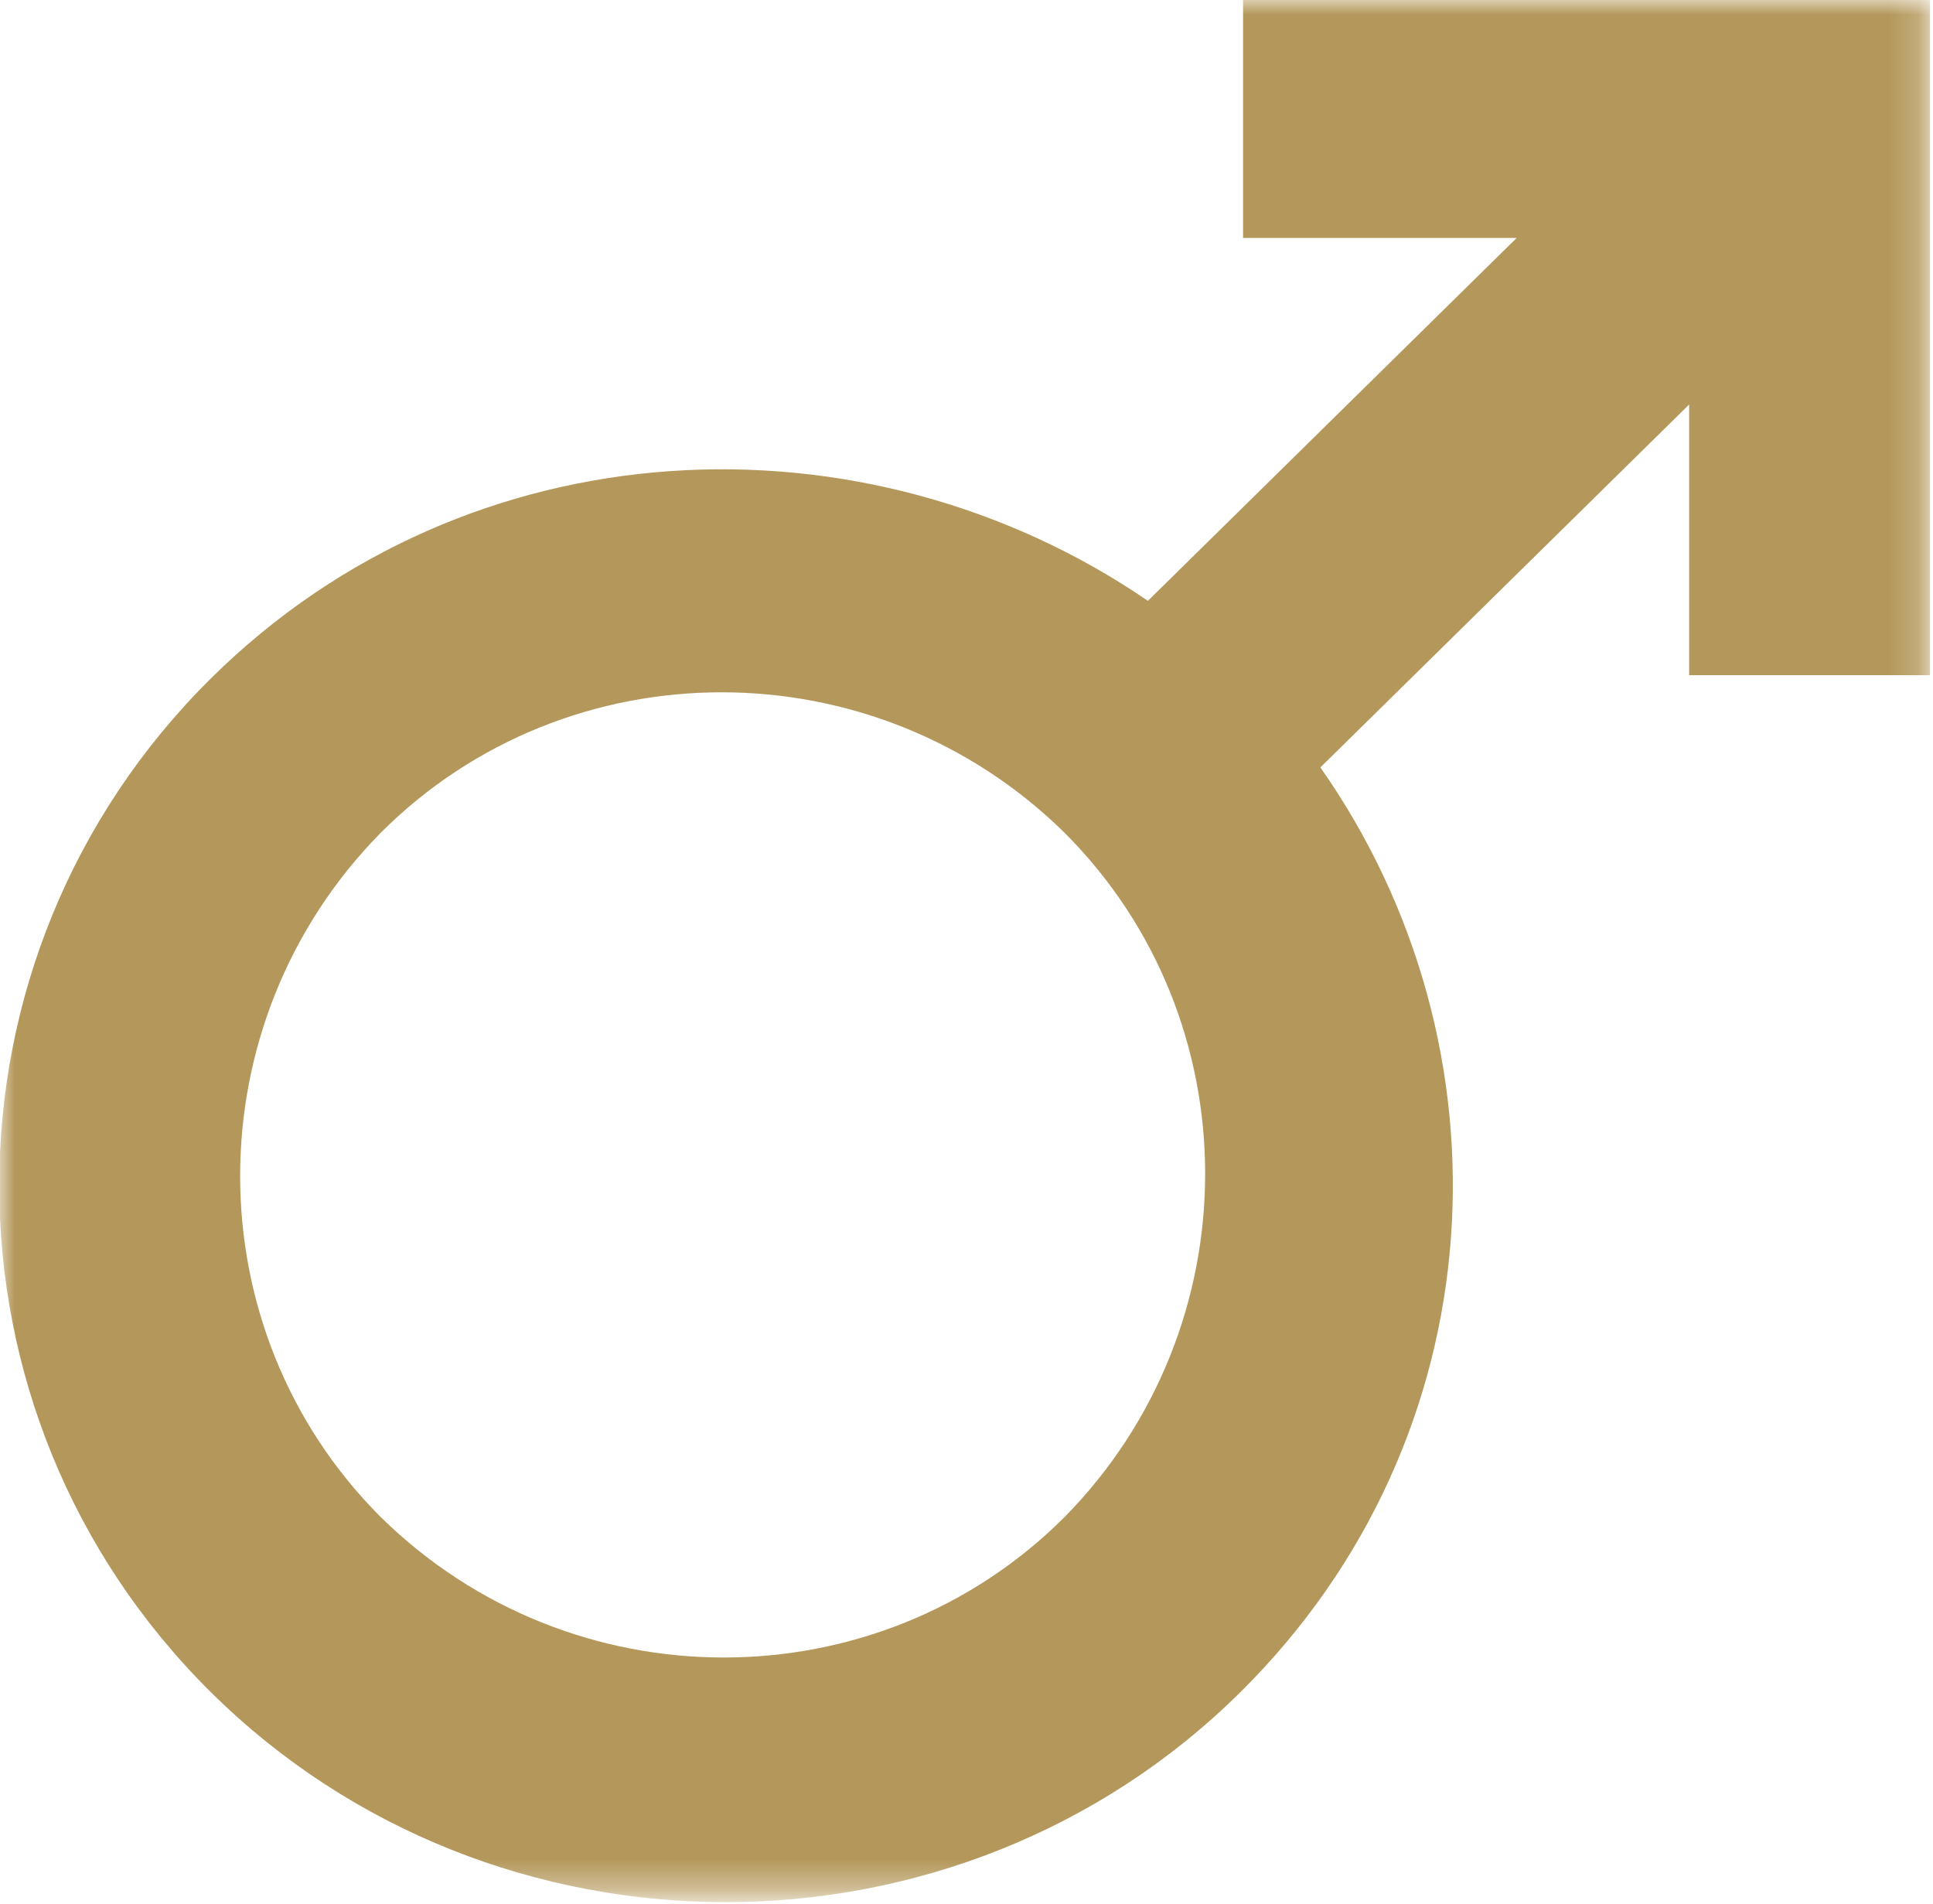 <?xml version="1.0" encoding="utf-8"?>
<!-- Generator: Adobe Illustrator 24.0.3, SVG Export Plug-In . SVG Version: 6.00 Build 0)  -->
<svg version="1.1" id="Layer_1" xmlns="http://www.w3.org/2000/svg" xmlns:xlink="http://www.w3.org/1999/xlink" x="0px" y="0px"
	 viewBox="0 0 65 64" style="enable-background:new 0 0 65 64;" xml:space="preserve">
<style type="text/css">
	.st0{filter:url(#Adobe_OpacityMaskFilter);}
	.st1{fill-rule:evenodd;clip-rule:evenodd;fill:#FFFFFF;}
	.st2{mask:url(#mask-2_1_);fill-rule:evenodd;clip-rule:evenodd;fill:#B4985B;}
</style>
<title>Quiz_Q7</title>
<g id="Page-1">
	<g id="Quiz_Q7">
		<g id="Clip-4">
		</g>
		<defs>
			<filter id="Adobe_OpacityMaskFilter" filterUnits="userSpaceOnUse" x="0" y="0" width="64.9" height="63.8">
				<feColorMatrix  type="matrix" values="1 0 0 0 0  0 1 0 0 0  0 0 1 0 0  0 0 0 1 0"/>
			</filter>
		</defs>
		<mask maskUnits="userSpaceOnUse" x="0" y="0" width="64.9" height="63.8" id="mask-2_1_">
			<g class="st0">
				<polygon id="path-1_1_" class="st1" points="0,0 64.9,0 64.9,63.8 0,63.8 				"/>
			</g>
		</mask>
		<path id="Fill-3" class="st2" d="M12.8,51c-6.3-6.3-6.3-16.6,0-23c6.3-6.3,16.6-6.3,23,0c6.3,6.3,6.3,16.6,0,23
			C29.5,57.3,19.2,57.3,12.8,51 M44.4,25.8l12.4-12.2v9.1h8.1V0H41.8v8H51L38.6,20.2c-9.5-6.5-22.8-6-31.5,2.6
			c-9.5,9.4-9.5,24.7,0,34.1c9.5,9.4,25.1,9.4,34.6,0C50.4,48.3,51,35.2,44.4,25.8"/>
	</g>
</g>
</svg>
